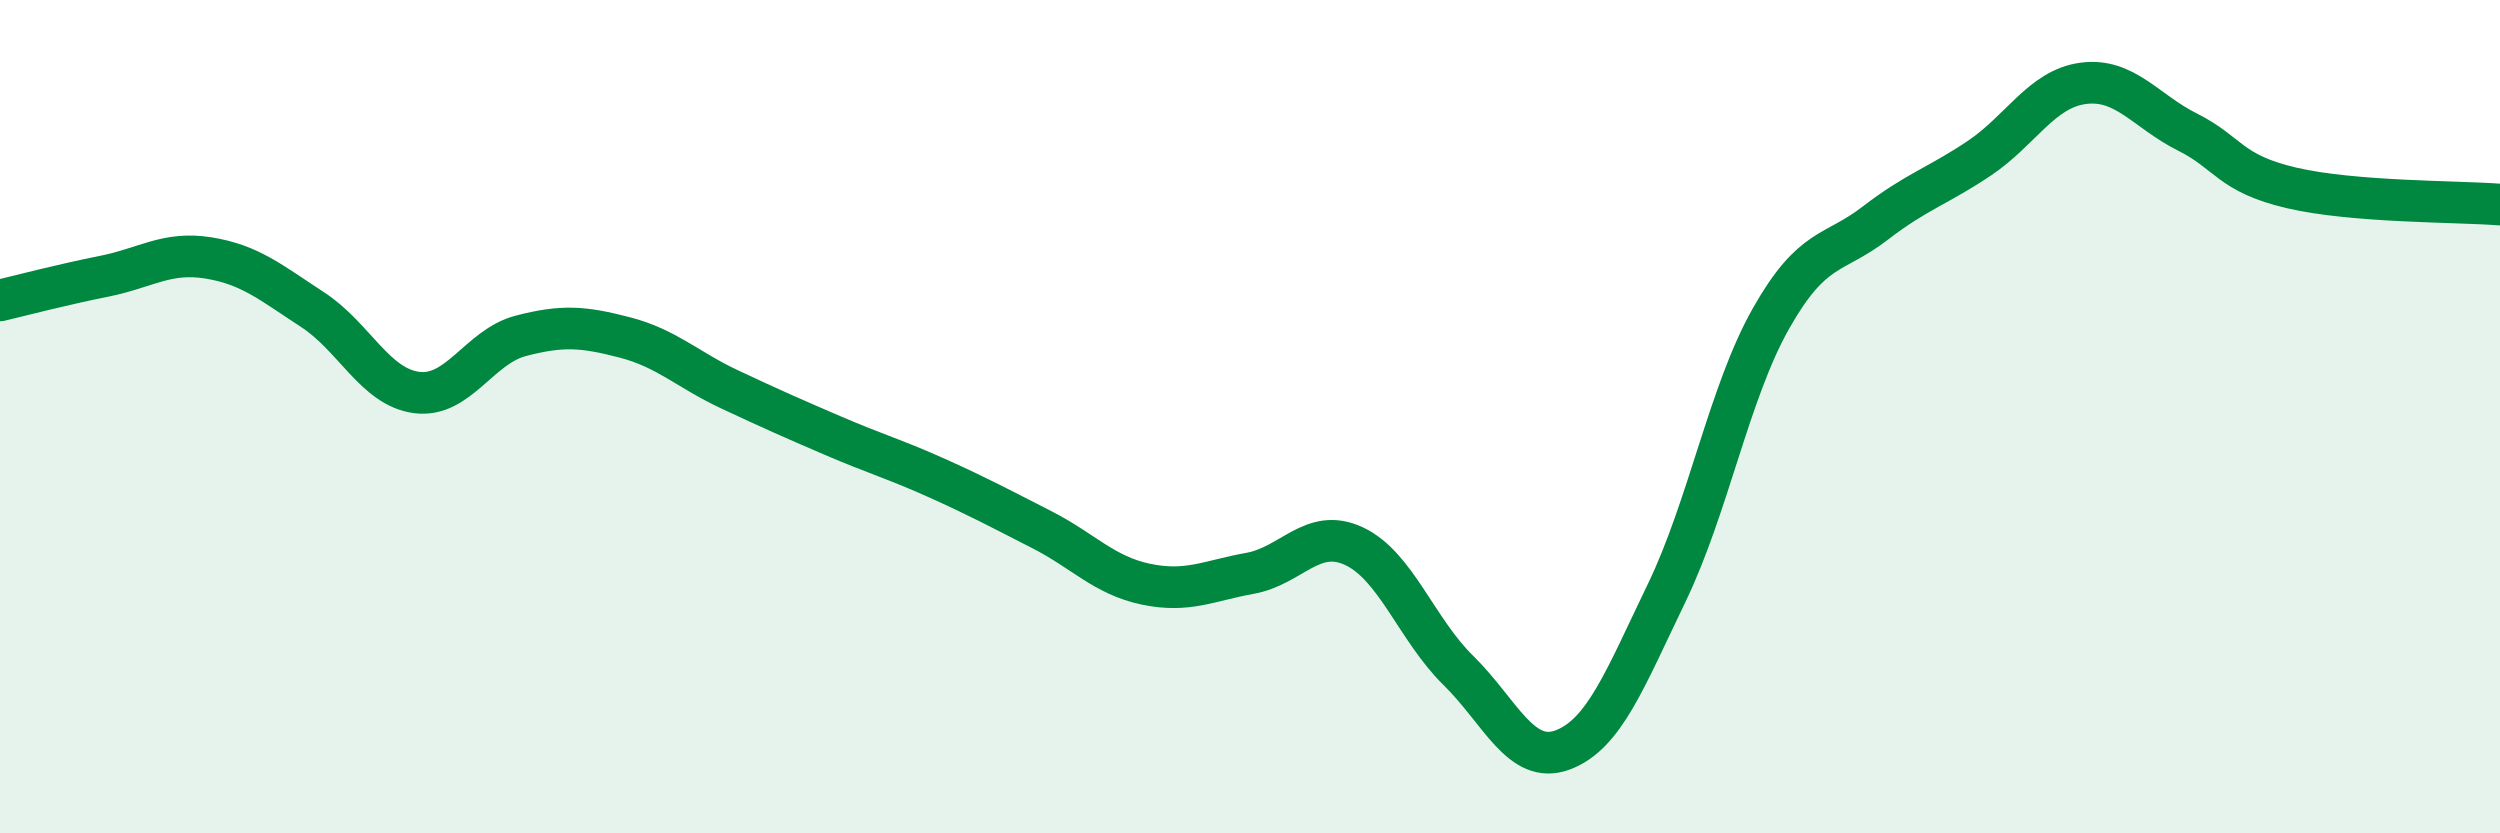 
    <svg width="60" height="20" viewBox="0 0 60 20" xmlns="http://www.w3.org/2000/svg">
      <path
        d="M 0,7.21 C 0.5,7.09 1.5,6.83 2.5,6.63 C 3.5,6.43 4,6.03 5,6.19 C 6,6.35 6.5,6.78 7.5,7.43 C 8.5,8.08 9,9.29 10,9.42 C 11,9.55 11.5,8.32 12.5,8.06 C 13.5,7.8 14,7.84 15,8.1 C 16,8.36 16.5,8.87 17.5,9.34 C 18.5,9.81 19,10.03 20,10.46 C 21,10.89 21.5,11.03 22.5,11.48 C 23.5,11.93 24,12.2 25,12.71 C 26,13.22 26.5,13.81 27.5,14.02 C 28.5,14.23 29,13.94 30,13.76 C 31,13.58 31.5,12.64 32.5,13.11 C 33.5,13.58 34,15.11 35,16.09 C 36,17.07 36.5,18.37 37.5,18 C 38.5,17.63 39,16.3 40,14.23 C 41,12.16 41.5,9.42 42.5,7.65 C 43.5,5.88 44,6.13 45,5.36 C 46,4.59 46.5,4.47 47.5,3.8 C 48.5,3.13 49,2.13 50,2 C 51,1.87 51.5,2.67 52.5,3.17 C 53.5,3.67 53.5,4.16 55,4.51 C 56.5,4.86 59,4.83 60,4.91L60 20L0 20Z"
        fill="#008740"
        opacity="0.1"
        stroke-linecap="round"
        stroke-linejoin="round"
      />
      <path
        d="M 0,7.21 C 0.5,7.09 1.5,6.83 2.5,6.63 C 3.5,6.43 4,6.03 5,6.19 C 6,6.35 6.5,6.78 7.5,7.43 C 8.5,8.08 9,9.29 10,9.42 C 11,9.55 11.5,8.32 12.5,8.06 C 13.5,7.8 14,7.84 15,8.1 C 16,8.36 16.5,8.87 17.5,9.34 C 18.5,9.81 19,10.03 20,10.46 C 21,10.89 21.5,11.03 22.5,11.48 C 23.5,11.93 24,12.2 25,12.71 C 26,13.22 26.5,13.81 27.5,14.02 C 28.5,14.23 29,13.94 30,13.76 C 31,13.58 31.5,12.64 32.5,13.11 C 33.5,13.58 34,15.11 35,16.09 C 36,17.07 36.5,18.37 37.5,18 C 38.5,17.63 39,16.3 40,14.23 C 41,12.16 41.5,9.42 42.5,7.65 C 43.5,5.88 44,6.13 45,5.36 C 46,4.59 46.5,4.47 47.5,3.8 C 48.5,3.13 49,2.13 50,2 C 51,1.87 51.5,2.67 52.5,3.17 C 53.5,3.67 53.5,4.16 55,4.51 C 56.5,4.86 59,4.83 60,4.91"
        stroke="#008740"
        stroke-width="1"
        fill="none"
        stroke-linecap="round"
        stroke-linejoin="round"
      />
    </svg>
  
